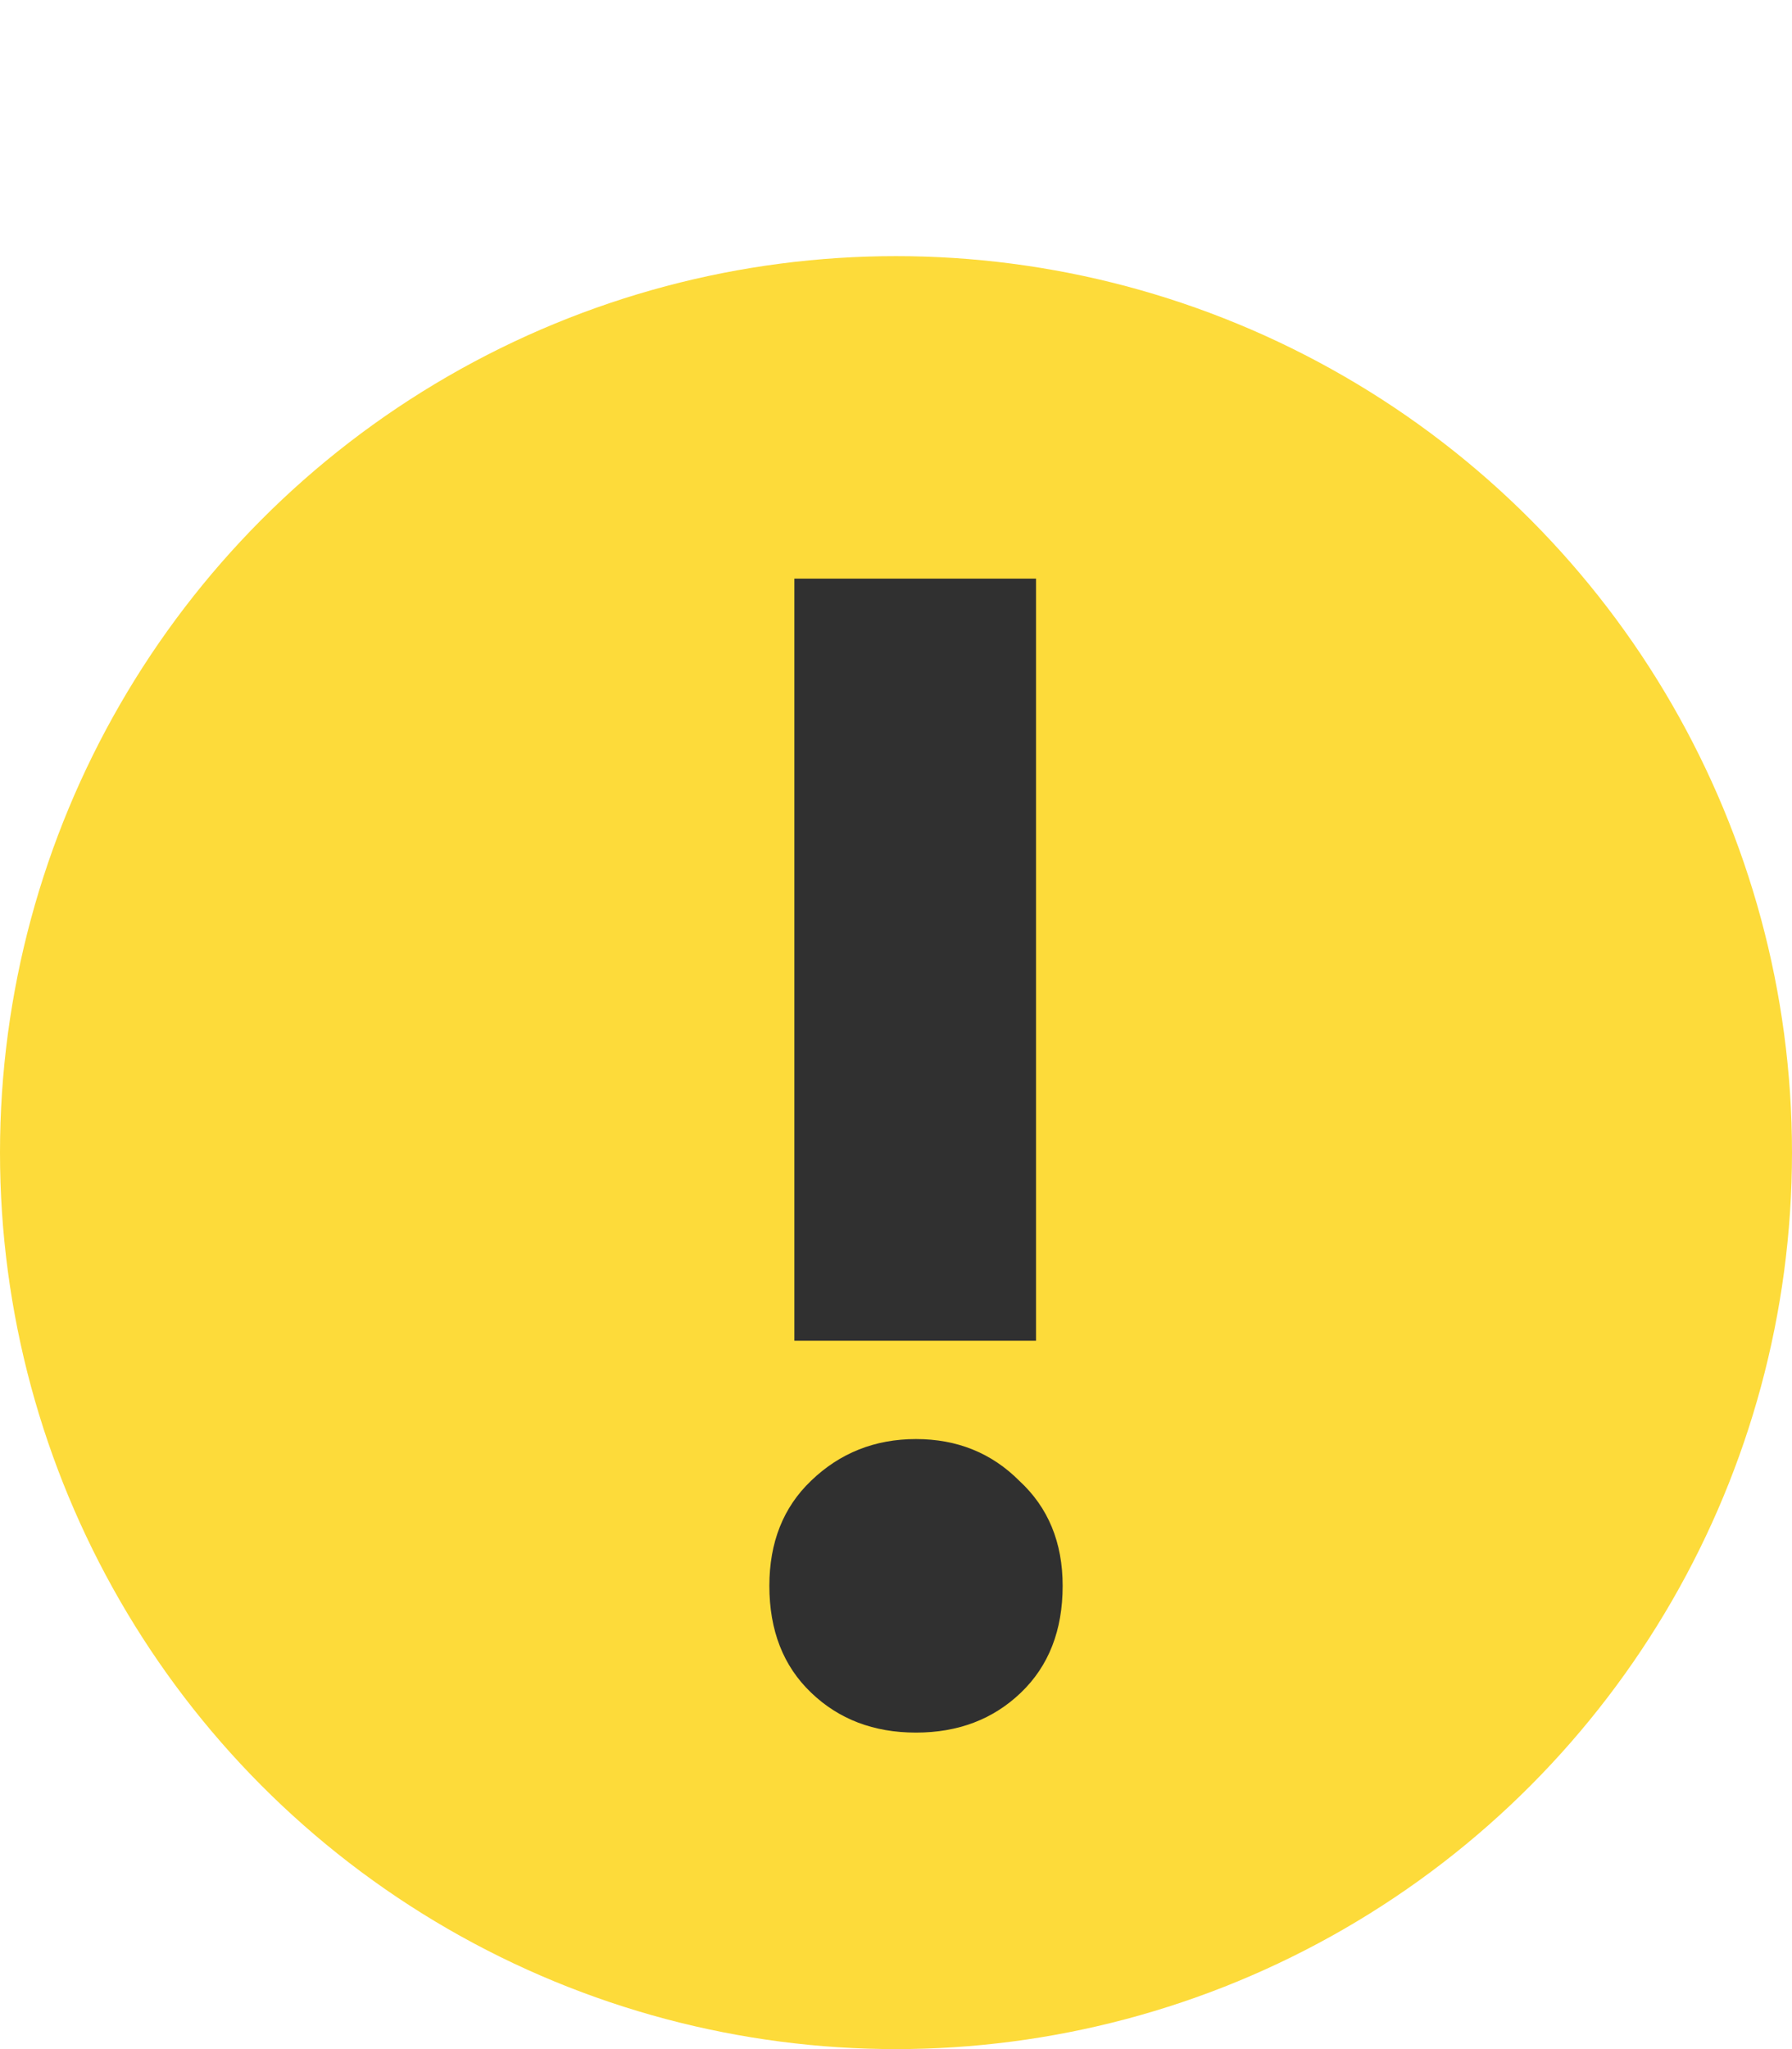 <svg width="21" height="24" viewBox="0 0 21 24" fill="none" xmlns="http://www.w3.org/2000/svg">
<circle cx="10.5" cy="13.5" r="10.5" fill="#FDDB3A"/>
<path d="M9.309 15.703V6.777H12.141V15.703H9.309ZM9.016 18.574C9.016 18.066 9.178 17.656 9.504 17.344C9.842 17.018 10.253 16.855 10.734 16.855C11.216 16.855 11.62 17.018 11.945 17.344C12.284 17.656 12.453 18.066 12.453 18.574C12.453 19.095 12.29 19.512 11.965 19.824C11.639 20.137 11.229 20.293 10.734 20.293C10.24 20.293 9.829 20.137 9.504 19.824C9.178 19.512 9.016 19.095 9.016 18.574Z" fill="#303030"/>
</svg>
